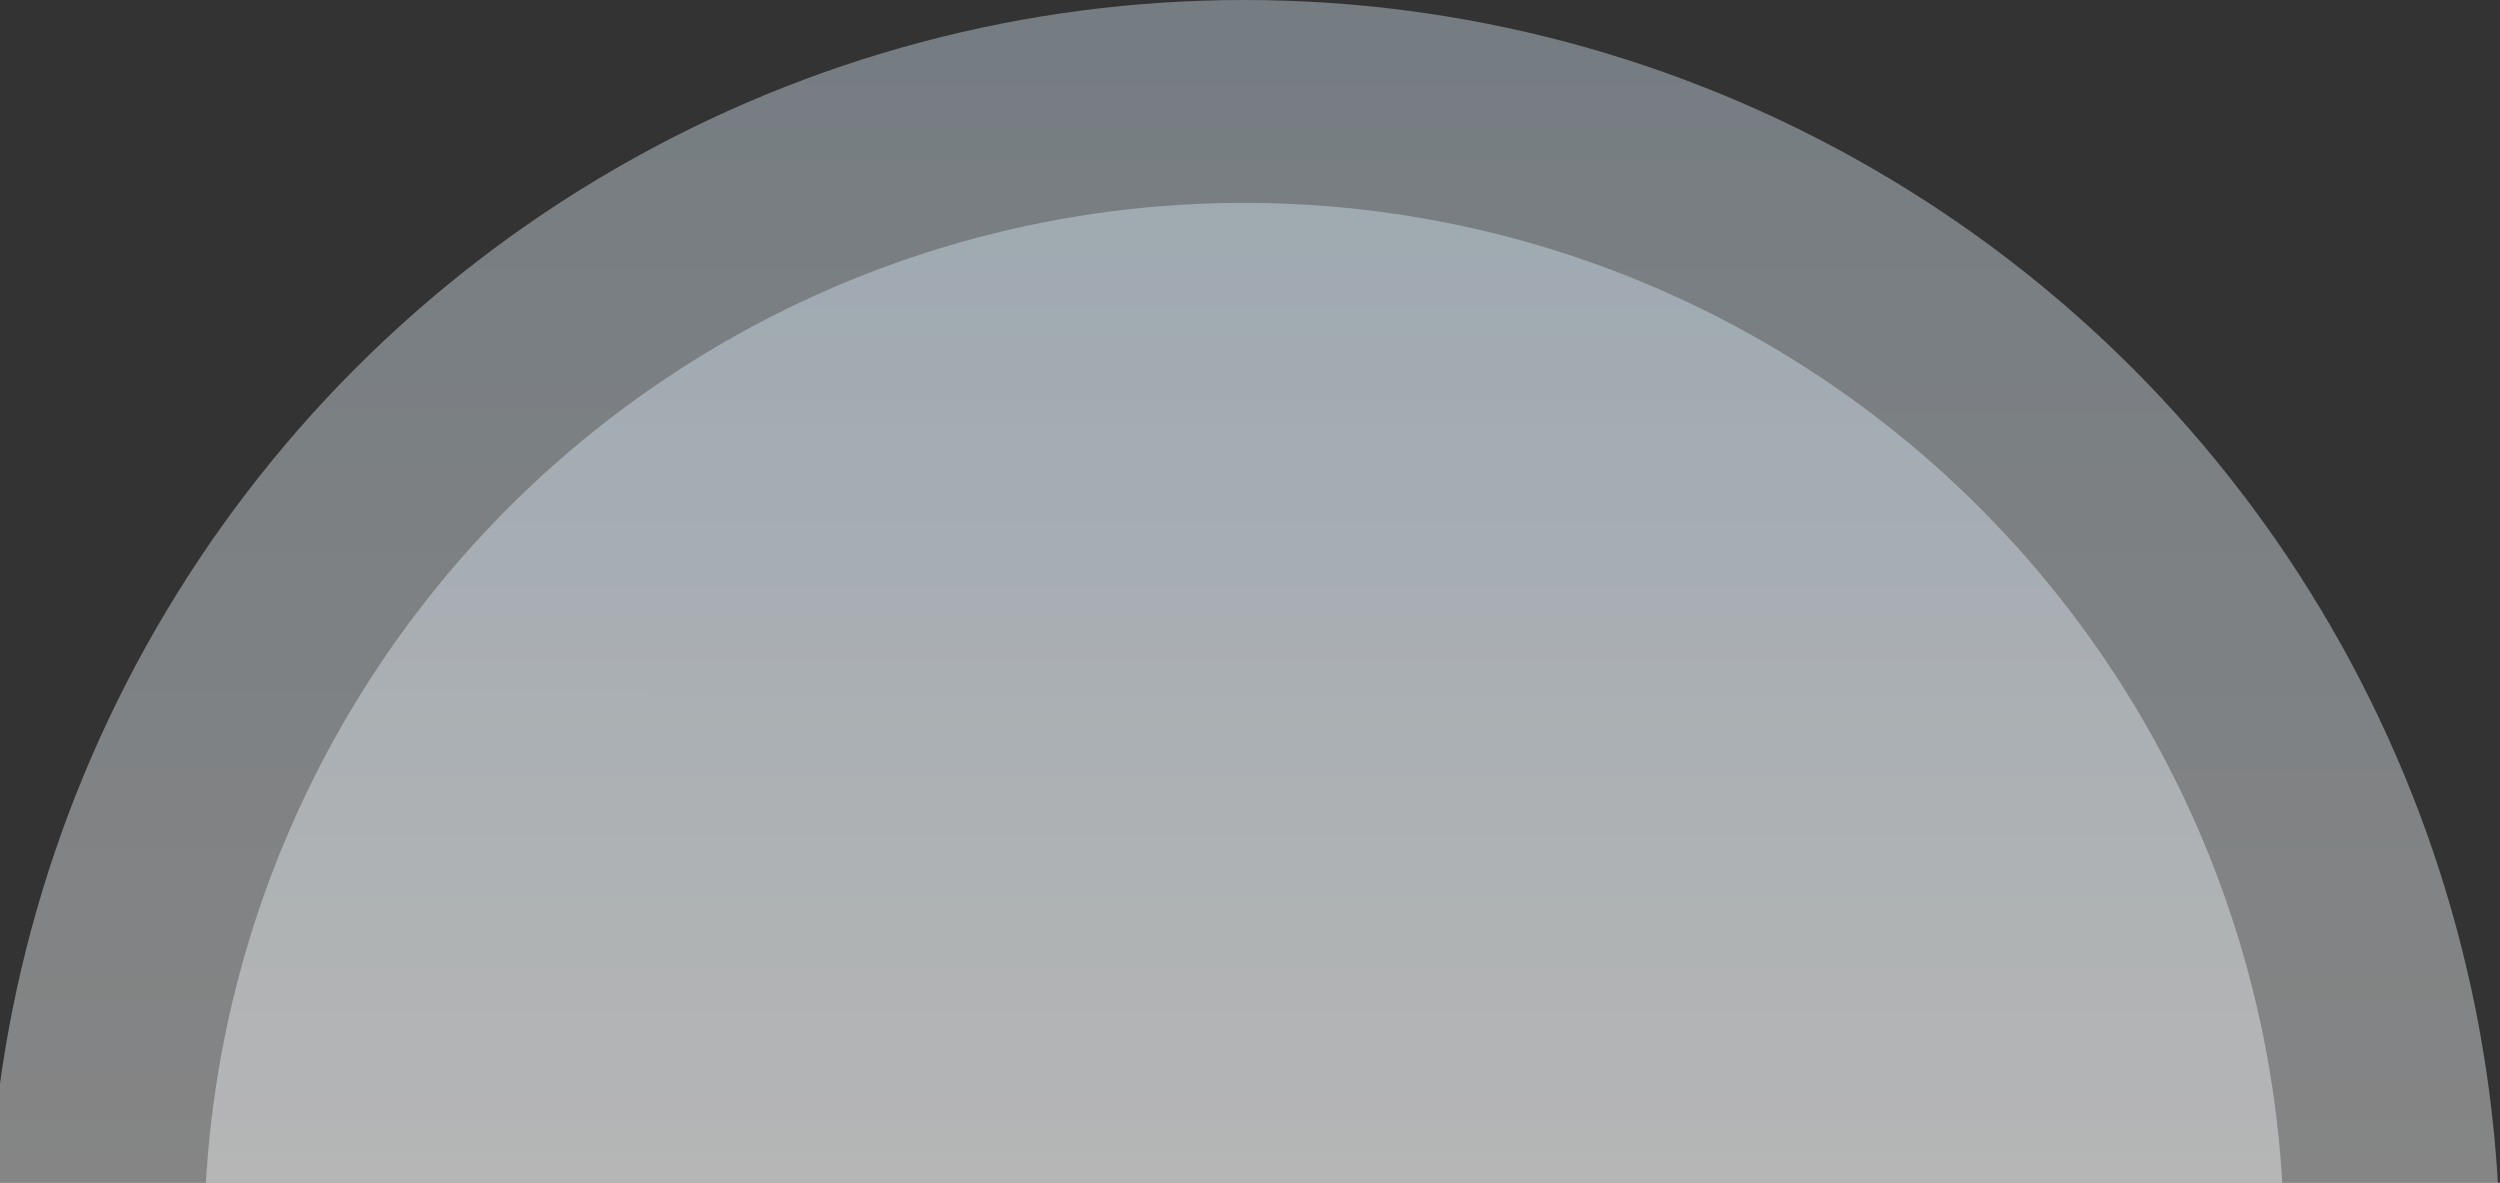 <svg width="1898" height="898" viewBox="0 0 1898 898" fill="none" xmlns="http://www.w3.org/2000/svg">
<rect x="0" y="0" width="1898" height="898" fill="#333333" stroke="none"/>
<circle cx="944.5" cy="953.5" r="953.5" fill="url(#paint0_linear_124_2)" fill-opacity="0.4"/>
<circle cx="944.5" cy="943.5" r="789.5" fill="url(#paint1_linear_124_2)" fill-opacity="0.4"/>
<defs>
<linearGradient id="paint0_linear_124_2" x1="944.5" y1="0" x2="944" y2="903" gradientUnits="userSpaceOnUse">
<stop stop-color="#D8EAF7"/>
<stop offset="1" stop-color="white"/>
</linearGradient>
<linearGradient id="paint1_linear_124_2" x1="944.5" y1="154" x2="944.086" y2="901.686" gradientUnits="userSpaceOnUse">
<stop stop-color="#D8EAF7"/>
<stop offset="1" stop-color="white"/>
</linearGradient>
</defs>
</svg>
